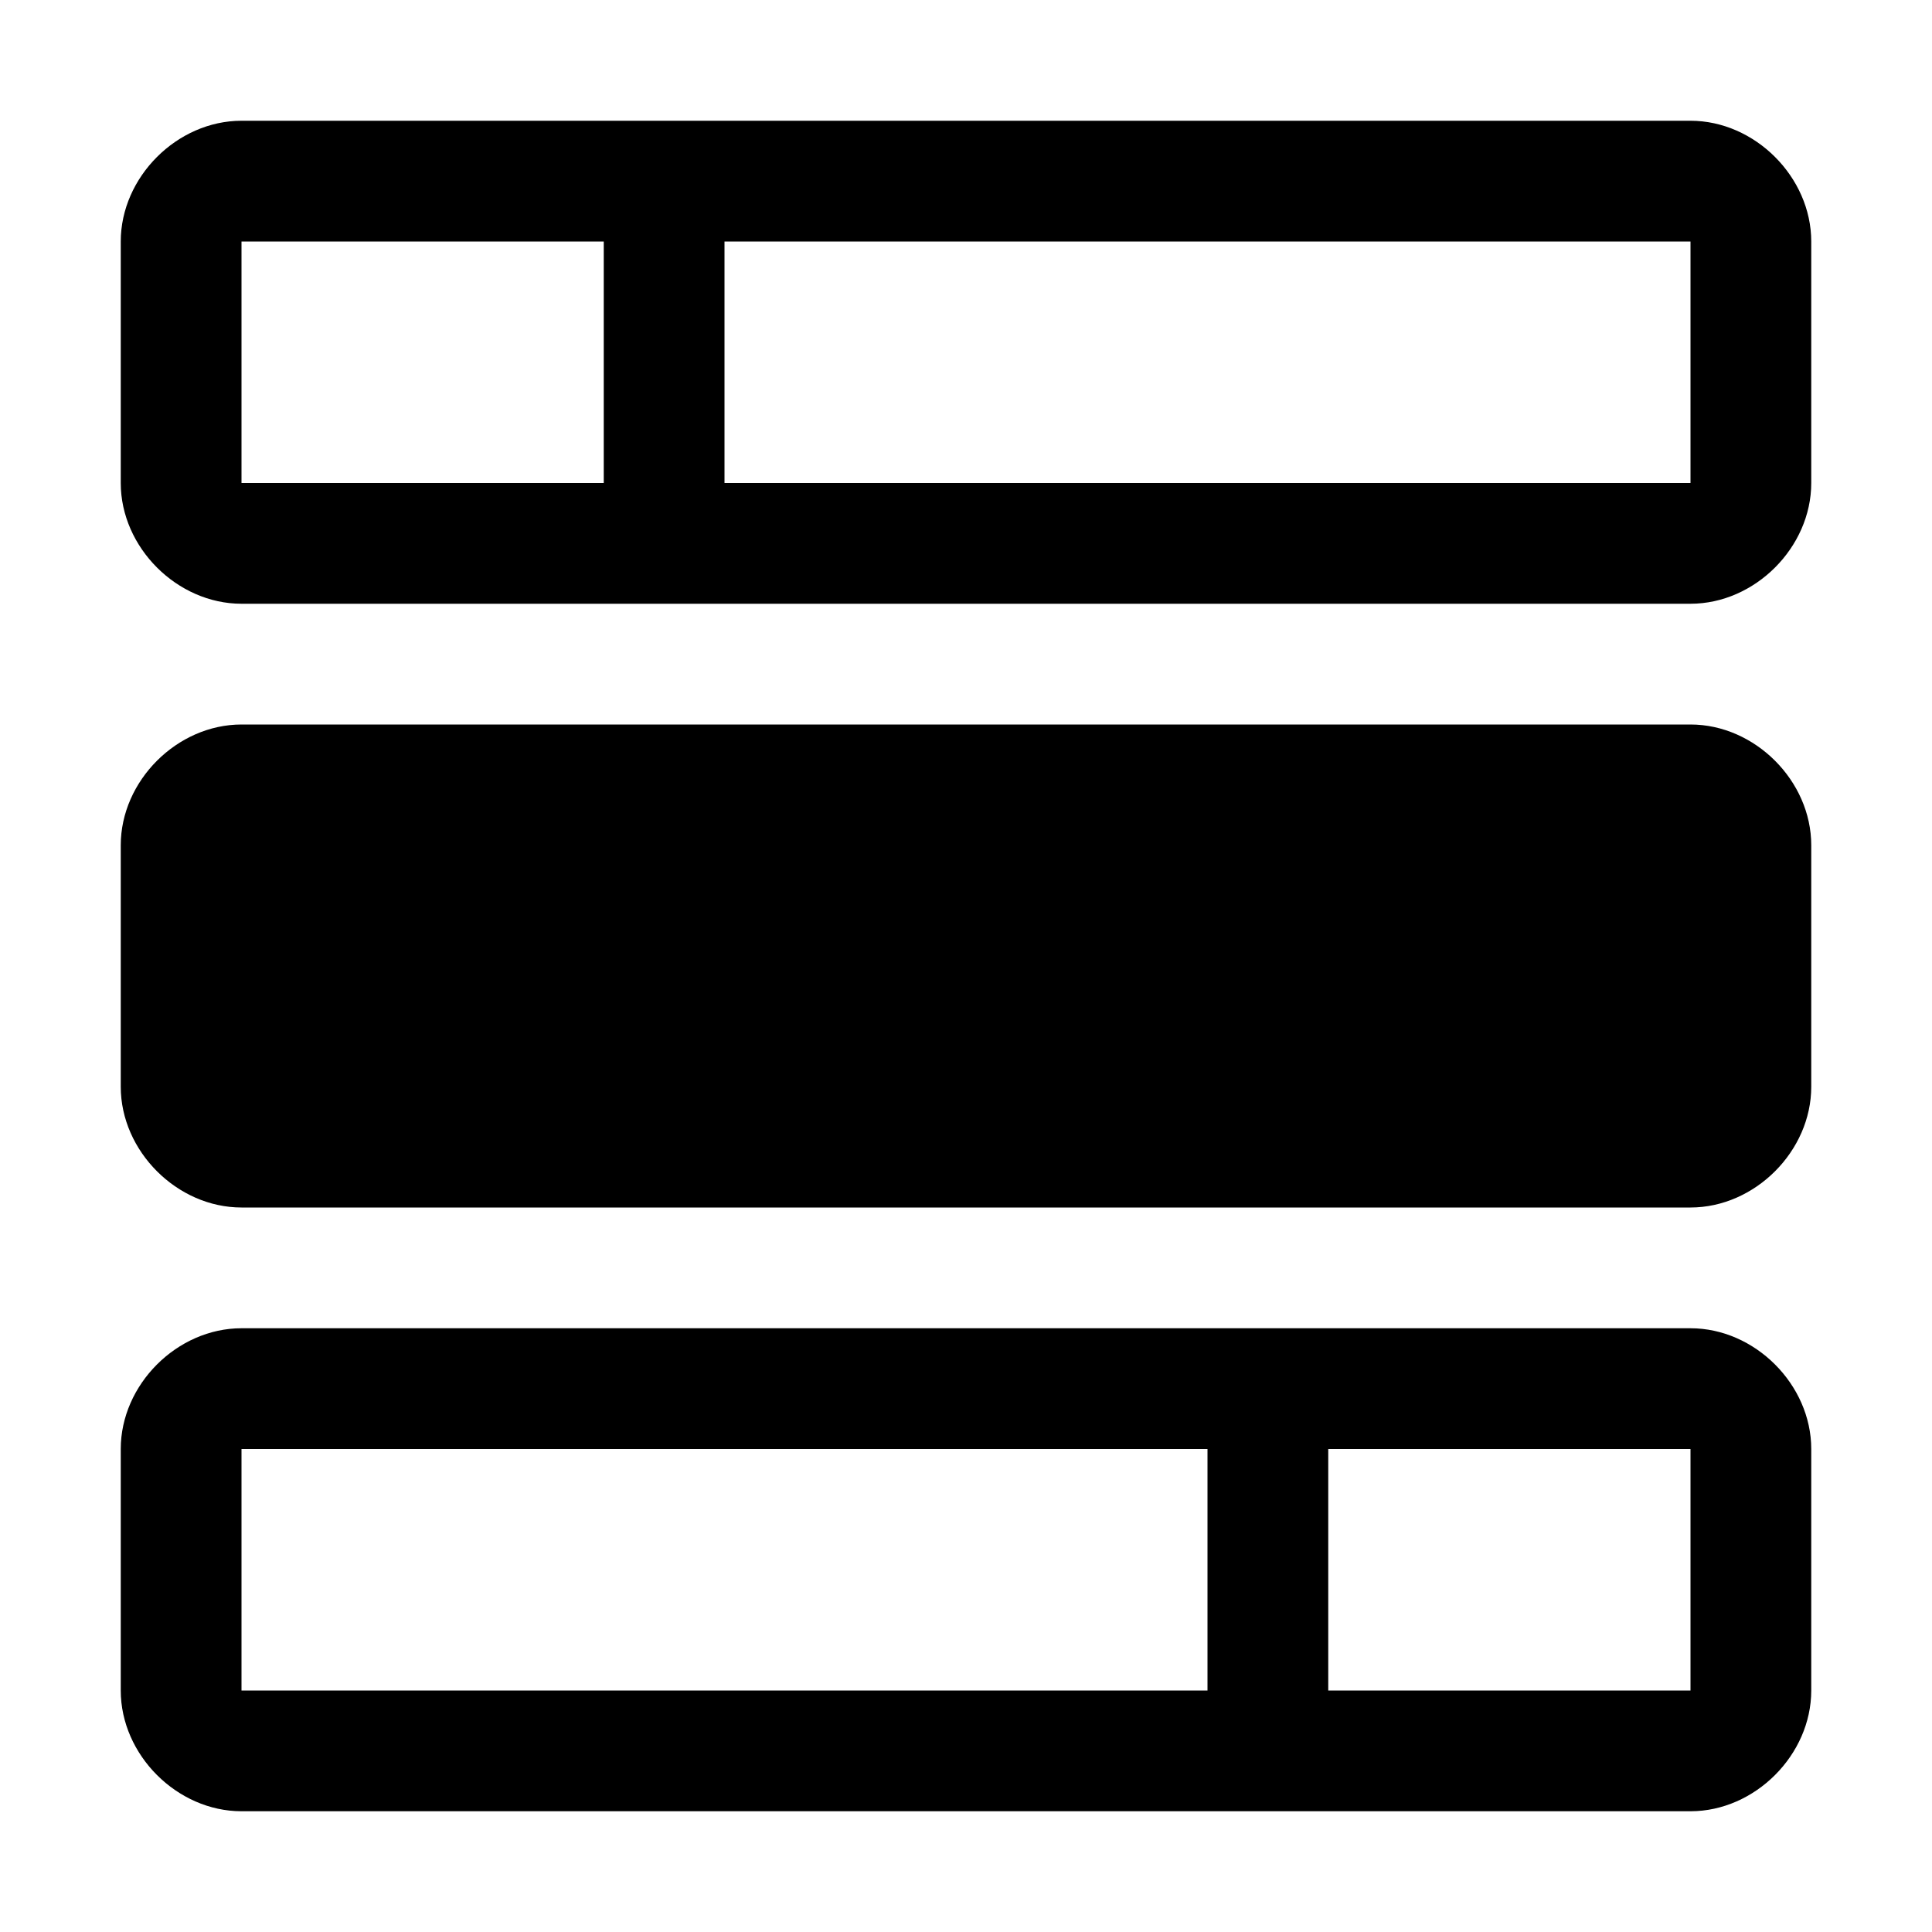 <svg xmlns="http://www.w3.org/2000/svg" style="enable-background:new 0 0 24 24" viewBox="0 0 24 24"><path d="M1.5,10.5v3C1.5,14.3,2.2,15,3,15h18c0.8,0,1.5-0.7,1.5-1.5v-3C22.5,9.7,21.8,9,21,9H3C2.2,9,1.5,9.7,1.5,10.5z M1.5,3v3	c0,0.8,0.7,1.5,1.5,1.5h18c0.8,0,1.5-0.7,1.5-1.5V3c0-0.8-0.7-1.5-1.5-1.5H3C2.2,1.5,1.5,2.2,1.5,3z M7.5,6H3V3h4.5V6z M21,6H9V3h12	V6z M22.5,21v-3c0-0.8-0.7-1.5-1.5-1.5H3c-0.8,0-1.5,0.7-1.5,1.5v3c0,0.8,0.7,1.5,1.5,1.5h18C21.8,22.5,22.5,21.8,22.5,21z M16.5,18	H21v3h-4.5V18z M3,18h12v3H3V18z"/></svg>